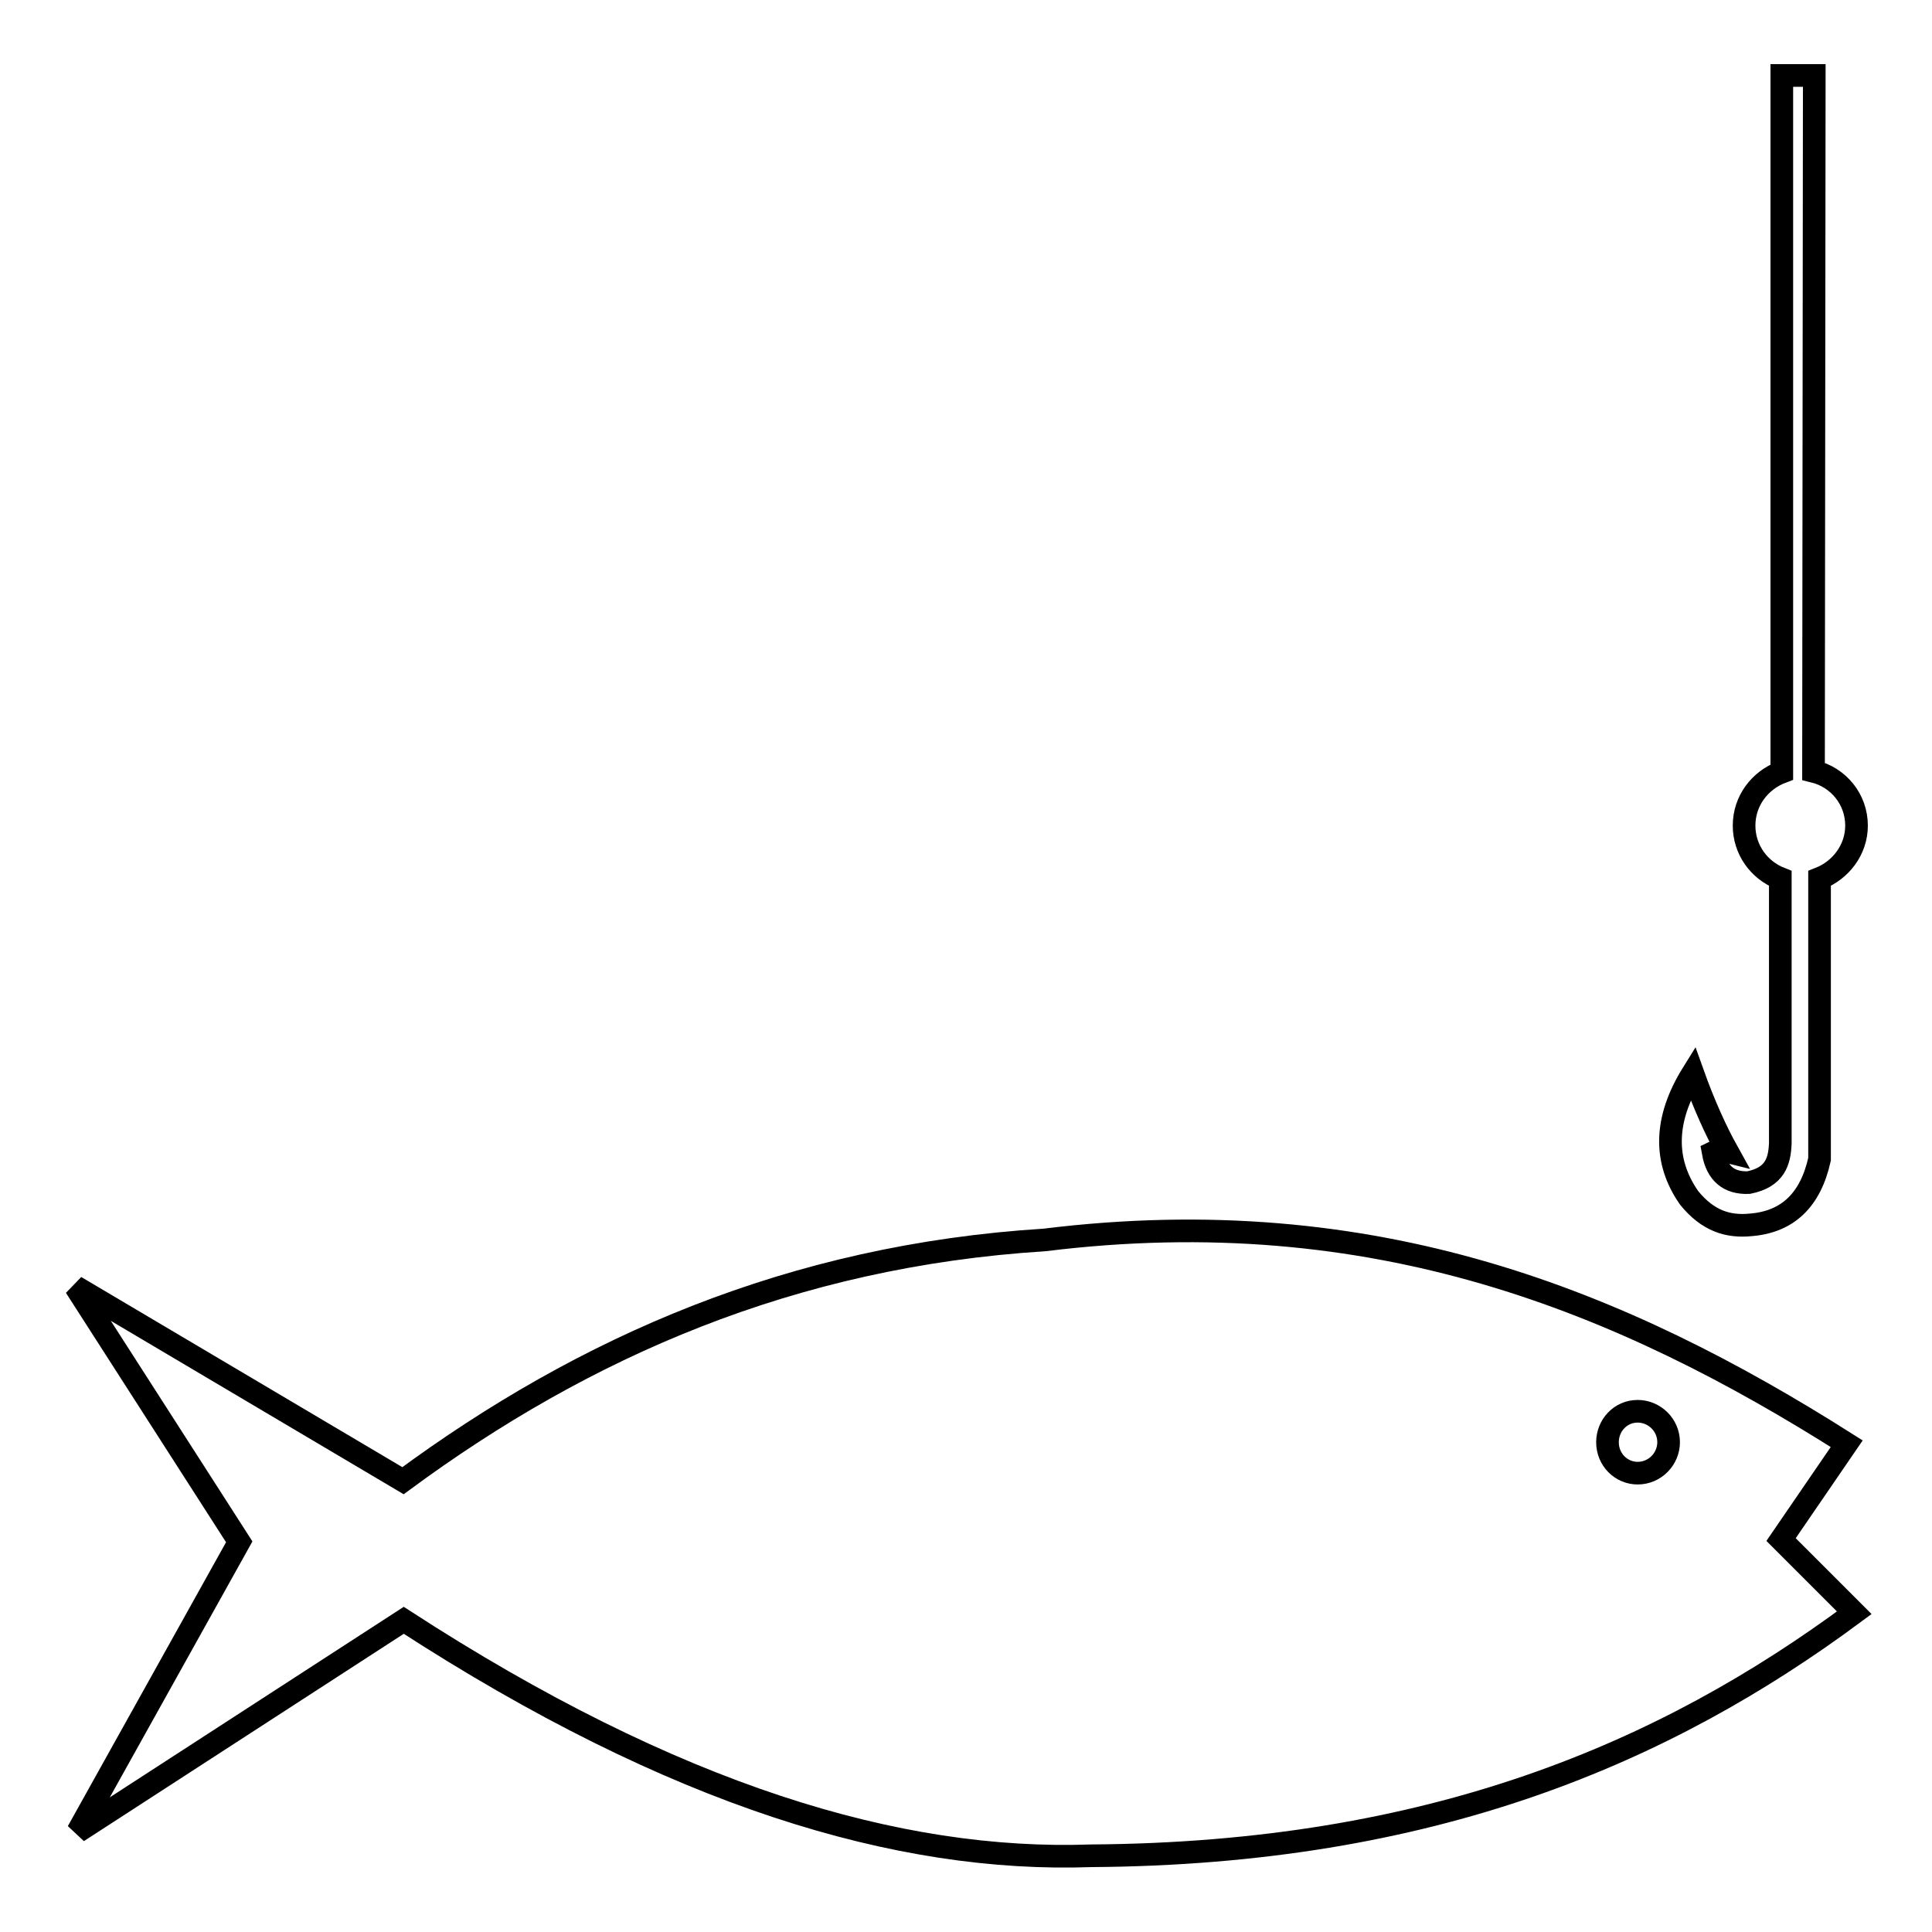<?xml version="1.0" encoding="utf-8"?>
<!-- Svg Vector Icons : http://www.onlinewebfonts.com/icon -->
<!DOCTYPE svg PUBLIC "-//W3C//DTD SVG 1.1//EN" "http://www.w3.org/Graphics/SVG/1.1/DTD/svg11.dtd">
<svg version="1.1" xmlns="http://www.w3.org/2000/svg" xmlns:xlink="http://www.w3.org/1999/xlink" x="0px" y="0px" viewBox="0 0 256 256" enable-background="new 0 0 256 256" xml:space="preserve">
<g><g><path stroke-width="3" fill-opacity="0" stroke="#000000"  d="M10.3,242.7l21.4-38.4L10,170.5l43.4,25.7c24-17.7,51.5-29.8,85-31.9c43.7-5.4,76.5,8.1,106.3,27L236,204l9.7,9.7c-25.1,18.6-56,31.9-101.1,32.2c-25.5,0.9-55.2-7.9-91.1-31.2L10.3,242.7z"/><path stroke-width="3" fill-opacity="0" stroke="#000000"  d="M217,187c2.2,0,4.1,1.8,4.1,4.1c0,2.2-1.8,4.1-4.1,4.1c-2.2,0-4-1.8-4-4.1C213,188.9,214.7,187,217,187z"/><path stroke-width="3" fill-opacity="0" stroke="#000000"  d="M240.3,102.2c3.3,0.8,5.7,3.7,5.7,7.2c0,3.2-2.1,5.9-4.9,7v37.2c-1.2,5.4-4.2,8.3-9.1,8.7c-3,0.3-5.7-0.5-8.2-3.6c-3.4-4.9-3.3-10.4,0.5-16.5c1.5,4.2,3.1,7.7,4.6,10.4c-0.8-0.2-1.5-0.1-1.9,0.1c0.5,2.8,2.1,4.1,4.7,4c3.5-0.7,4.1-2.8,4.2-5.2v-35.1c-2.8-1.1-4.8-3.8-4.8-7c0-3.3,2.1-6,5-7.1V10h4.3L240.3,102.2L240.3,102.2z"/></g></g>
</svg>